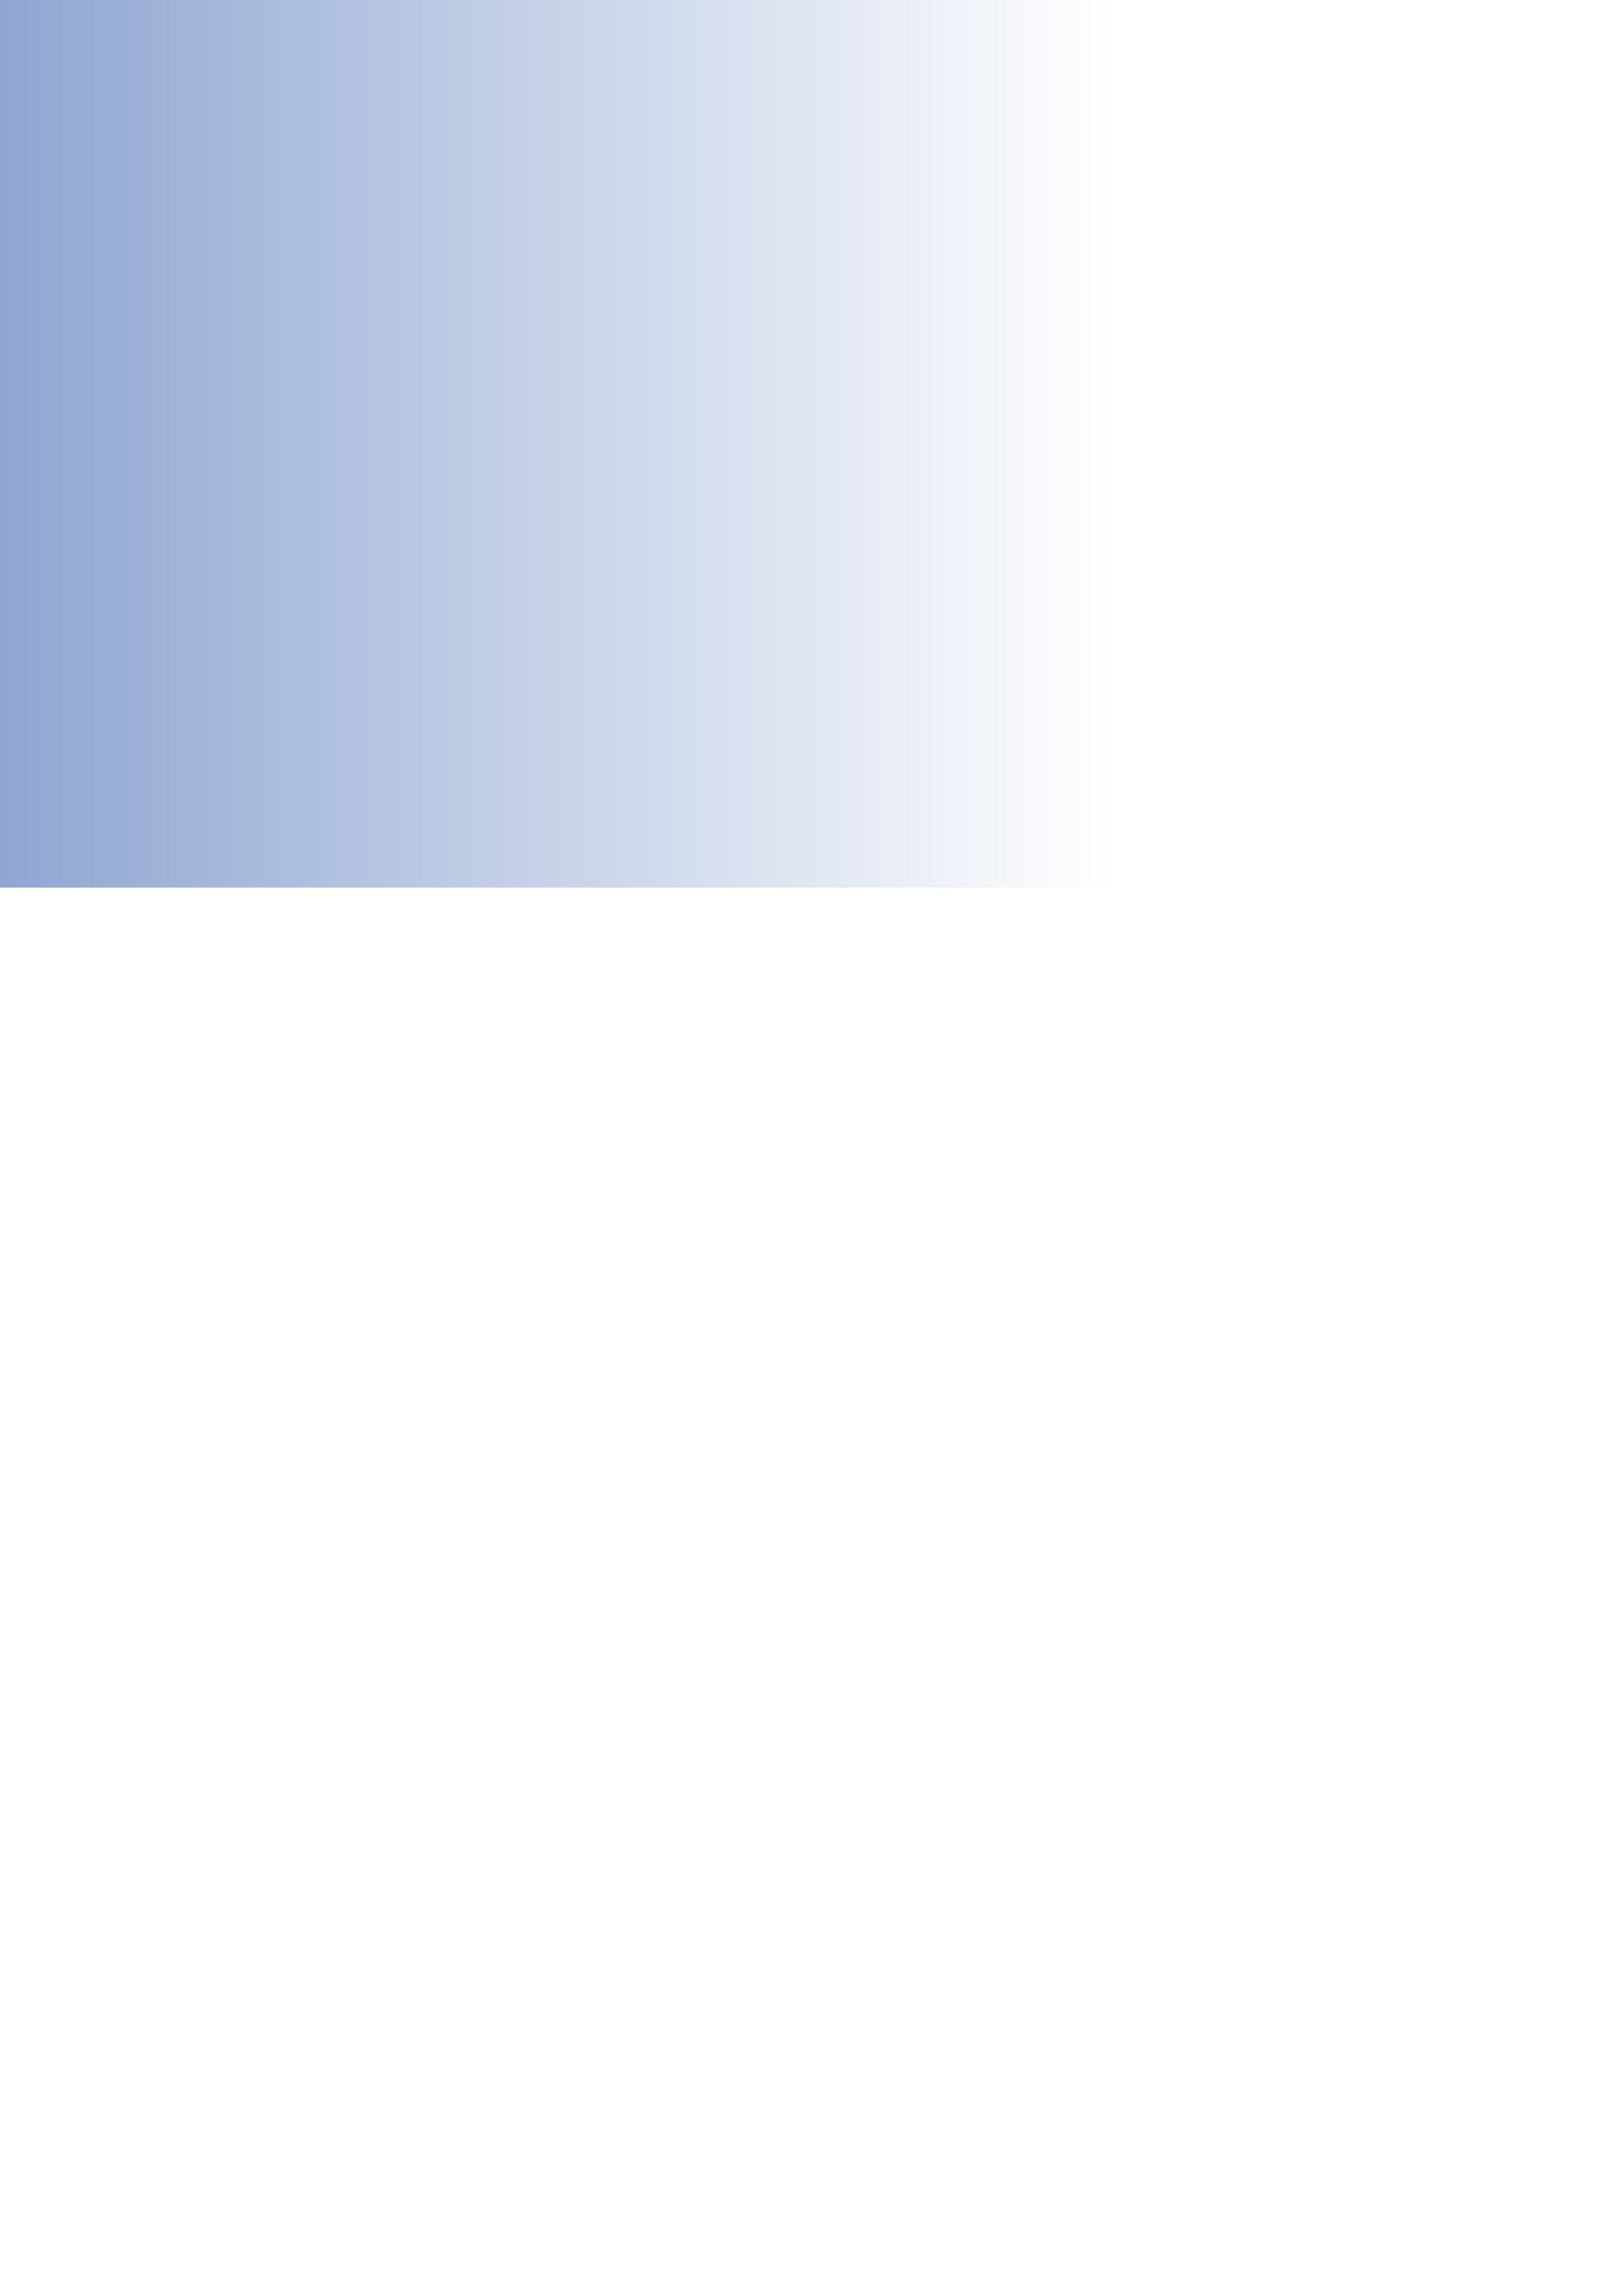 <?xml version="1.0" encoding="utf-8"?>
<!-- Generator: Adobe Illustrator 15.1.0, SVG Export Plug-In . SVG Version: 6.00 Build 0)  -->
<!DOCTYPE svg PUBLIC "-//W3C//DTD SVG 1.1//EN" "http://www.w3.org/Graphics/SVG/1.1/DTD/svg11.dtd">
<svg version="1.1" id="Layer_1" xmlns="http://www.w3.org/2000/svg" xmlns:xlink="http://www.w3.org/1999/xlink" x="0px" y="0px"
	 width="595.28px" height="841.89px" viewBox="0 0 595.28 841.89" enable-background="new 0 0 595.28 841.89" xml:space="preserve">
<linearGradient id="SVGID_1_" gradientUnits="userSpaceOnUse" x1="4.882813e-004" y1="162.778" x2="407.778" y2="162.778">
	<stop  offset="0" style="stop-color:#8FA6D2"/>
	<stop  offset="1" style="stop-color:#8FA6D2;stop-opacity:0"/>
</linearGradient>
<rect x="0" fill="url(#SVGID_1_)" width="407.778" height="325.556"/>
</svg>
